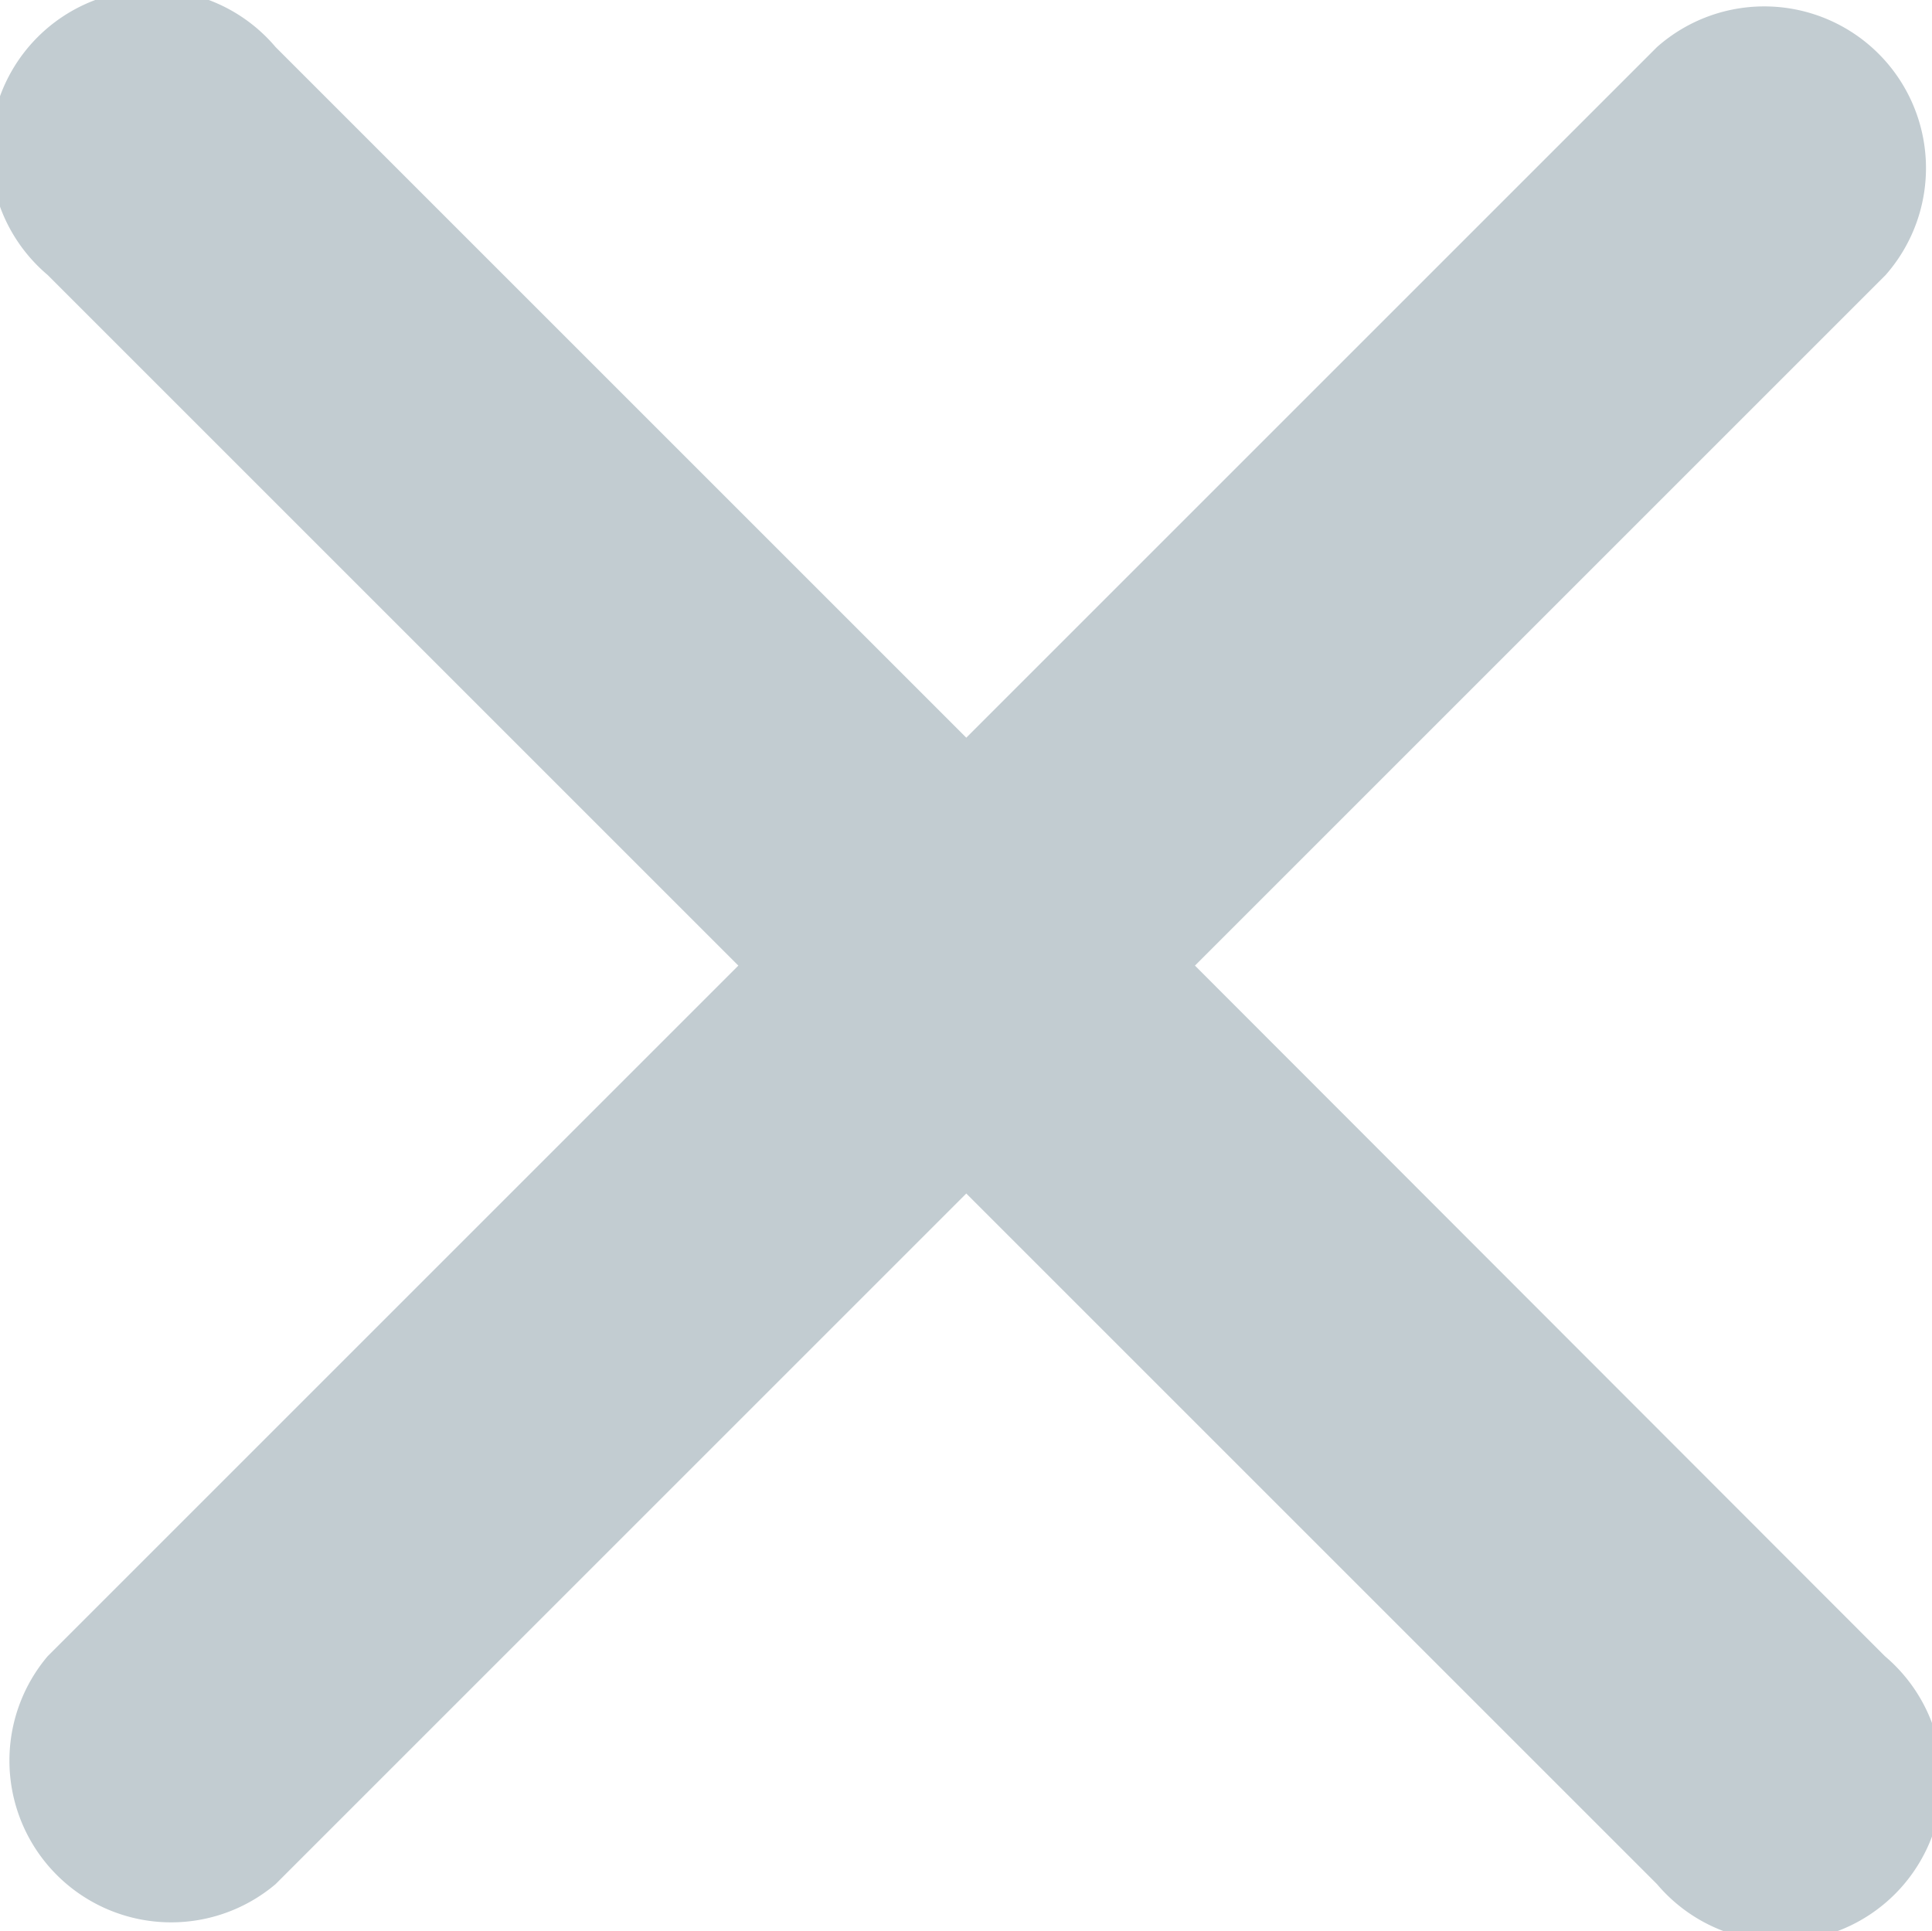 <svg xmlns="http://www.w3.org/2000/svg" width="13.426" height="13.423" viewBox="0 0 13.426 13.423">
  <g id="Gruppe_1076" data-name="Gruppe 1076" transform="translate(-1883.468 -22)">
    <path id="Icon_ionic-ios-close" data-name="Icon ionic-ios-close" d="M19.589,18l4.8-4.8A1.124,1.124,0,0,0,22.8,11.616l-4.8,4.8-4.8-4.8A1.124,1.124,0,1,0,11.616,13.2l4.8,4.8-4.8,4.8A1.124,1.124,0,0,0,13.2,24.384l4.8-4.8,4.8,4.8A1.124,1.124,0,1,0,24.384,22.8Z" transform="translate(1872.183 10.711)" fill="#c2ccd1"/>
  </g>
</svg>
